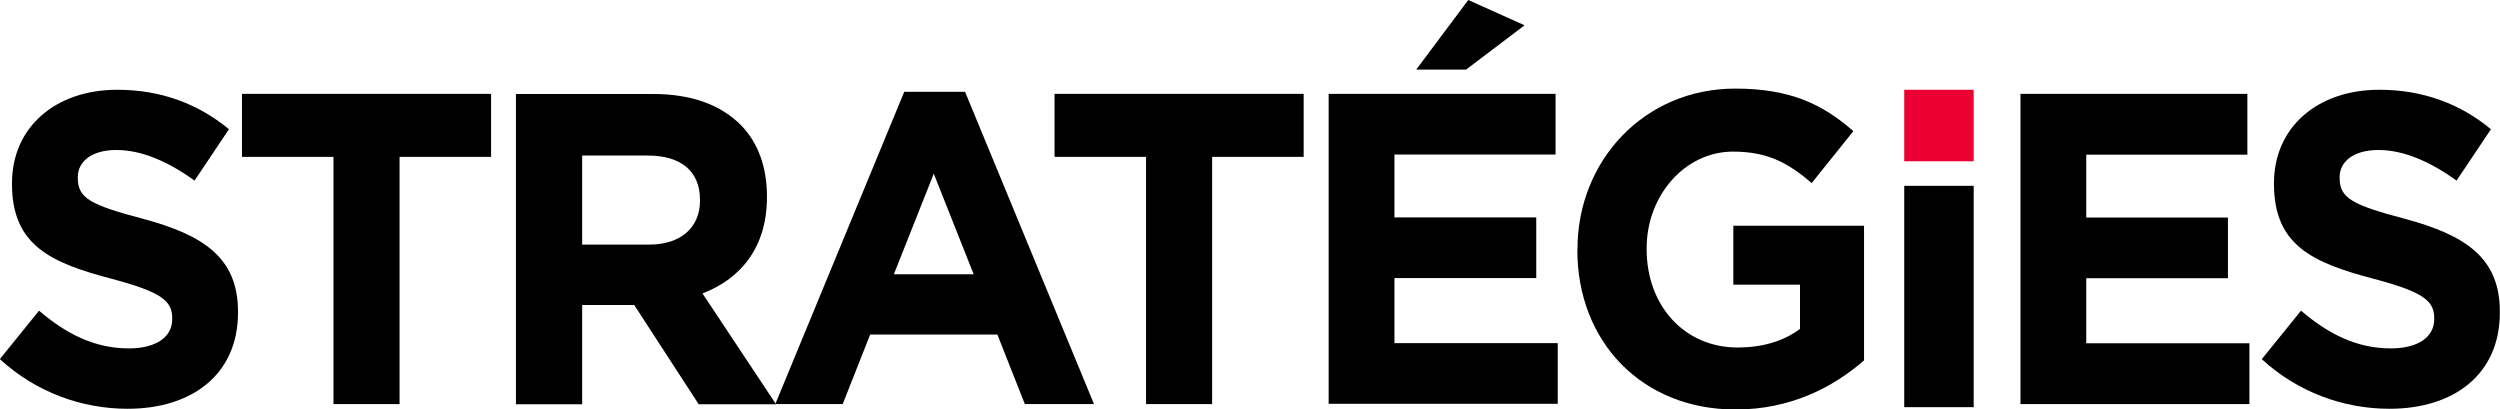 <?xml version="1.0" encoding="UTF-8"?><svg id="Calque_2" xmlns="http://www.w3.org/2000/svg" width="171" height="28" viewBox="0 0 171 28"><g id="Calque_1-2"><g><path d="m0,24.55l2.67-3.3c1.85,1.58,3.79,2.58,6.14,2.58,1.85,0,2.97-.76,2.97-2v-.06c0-1.18-.71-1.79-4.14-2.7-4.14-1.09-6.82-2.27-6.82-6.48v-.06c0-3.85,3-6.39,7.2-6.39,3,0,5.55.97,7.64,2.7l-2.35,3.51c-1.82-1.3-3.62-2.09-5.35-2.09s-2.64.82-2.64,1.85v.06c0,1.39.88,1.85,4.44,2.79,4.17,1.12,6.52,2.67,6.52,6.36v.06c0,4.21-3.12,6.58-7.55,6.58-3.12,0-6.26-1.12-8.73-3.39"/><polygon points="22.81 10.73 16.55 10.73 16.55 6.42 33.59 6.42 33.59 10.73 27.33 10.73 27.33 27.64 22.81 27.64 22.81 10.73"/><path d="m44.41,16.73c2.2,0,3.47-1.21,3.47-3v-.06c0-2-1.35-3.03-3.56-3.03h-4.5v6.09h4.58Zm-9.11-10.3h9.4c2.62,0,4.64.76,6,2.15,1.15,1.18,1.76,2.85,1.76,4.85v.06c0,3.42-1.79,5.58-4.41,6.58l5.03,7.58h-5.29l-4.41-6.79h-3.56v6.79h-4.53V6.42Z"/><path d="m66.6,18.76l-2.73-6.88-2.73,6.88h5.47Zm-4.76-12.48h4.17l8.82,21.36h-4.73l-1.88-4.76h-8.7l-1.88,4.76h-4.61l8.82-21.36Z"/><polygon points="78.39 10.73 72.13 10.73 72.13 6.42 89.17 6.42 89.17 10.73 82.91 10.73 82.91 27.64 78.39 27.64 78.39 10.73"/><path d="m100.43,0l3.85,1.73-4,3.03h-3.41l3.56-4.76Zm-9.55,6.42h15.52v4.15h-11.02v4.3h9.7v4.15h-9.7v4.45h11.17v4.15h-15.67V6.42Z"/><path d="m107.9,17.09v-.06c0-6.03,4.56-10.97,10.79-10.97,3.7,0,5.94,1.03,8.08,2.91l-2.85,3.55c-1.59-1.36-3-2.15-5.38-2.15-3.29,0-5.91,3-5.91,6.61v.06c0,3.88,2.59,6.73,6.23,6.73,1.65,0,3.12-.42,4.26-1.27v-3.03h-4.56v-4.03h8.94v9.21c-2.12,1.85-5.03,3.36-8.79,3.36-6.41,0-10.82-4.64-10.82-10.91"/><polygon points="138.2 6.42 153.72 6.42 153.72 10.58 142.7 10.58 142.7 14.88 152.39 14.88 152.39 19.03 142.7 19.03 142.7 23.48 153.86 23.48 153.86 27.64 138.2 27.64 138.2 6.42"/><path d="m154.72,24.55l2.67-3.3c1.85,1.58,3.79,2.58,6.14,2.58,1.85,0,2.97-.76,2.97-2v-.06c0-1.18-.7-1.79-4.14-2.7-4.14-1.09-6.82-2.27-6.82-6.48v-.06c0-3.85,3-6.39,7.2-6.39,3,0,5.56.97,7.64,2.7l-2.35,3.51c-1.82-1.3-3.62-2.09-5.35-2.09s-2.65.82-2.65,1.85v.06c0,1.39.88,1.85,4.44,2.79,4.17,1.12,6.52,2.67,6.52,6.36v.06c0,4.21-3.12,6.58-7.55,6.58-3.12,0-6.26-1.12-8.73-3.39"/><rect x="130.25" y="6.14" width="4.75" height="4.89" fill="#eb0033"/><rect x="130.25" y="12.71" width="4.75" height="15.14"/></g></g></svg>